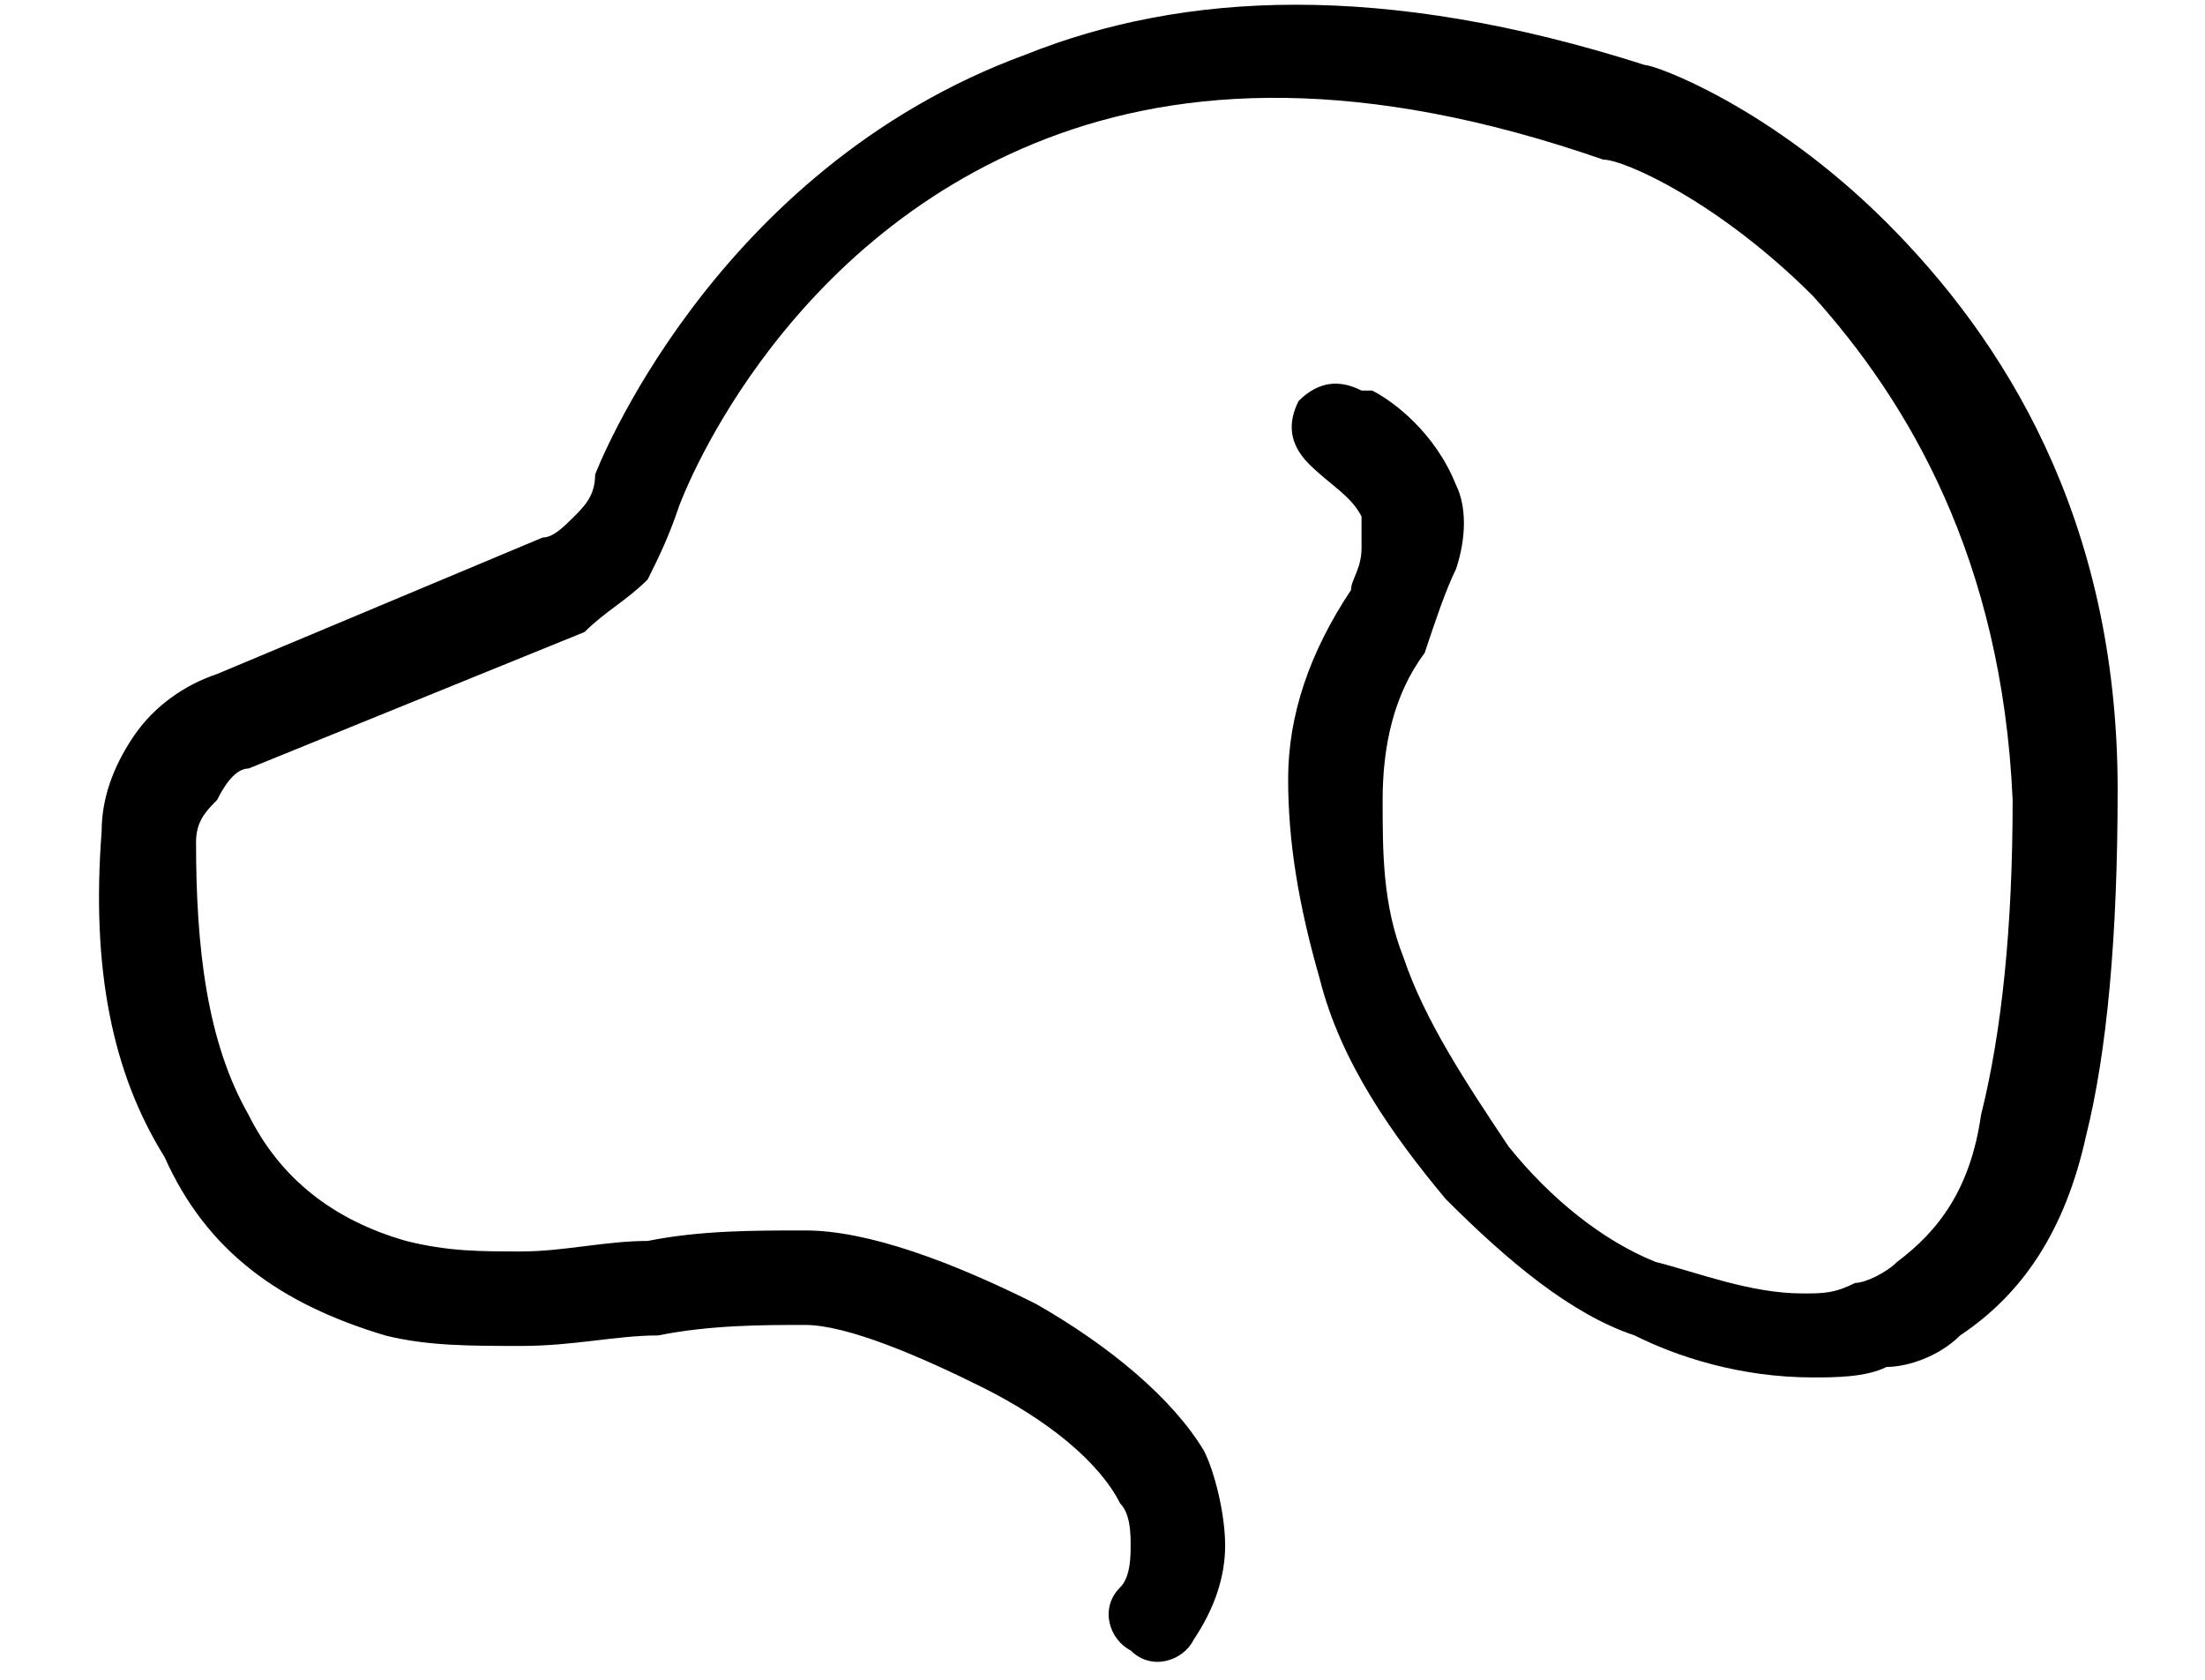 <?xml version="1.0" encoding="UTF-8"?> <svg xmlns="http://www.w3.org/2000/svg" width="21" height="16" viewBox="0 0 21 16" fill="none"> <path d="M12.467 4.42C12.268 4.22 12.268 4.02 12.367 3.82C12.568 3.62 12.768 3.62 12.967 3.72H13.068C13.268 3.82 13.668 4.12 13.867 4.62C13.967 4.82 13.967 5.12 13.867 5.42C13.768 5.62 13.668 5.92 13.568 6.22C13.268 6.62 13.168 7.12 13.168 7.62C13.168 8.12 13.168 8.62 13.367 9.12C13.568 9.72 13.967 10.32 14.367 10.92C14.768 11.42 15.268 11.82 15.768 12.02C16.168 12.12 16.668 12.32 17.168 12.32C17.367 12.32 17.468 12.32 17.668 12.22C17.767 12.22 17.968 12.12 18.067 12.02C18.468 11.72 18.767 11.32 18.867 10.62C19.067 9.82 19.168 8.82 19.168 7.62C19.067 5.32 18.168 3.82 17.267 2.82C16.367 1.92 15.467 1.52 15.268 1.52C12.967 0.72 11.268 0.82 9.967 1.32C7.367 2.32 6.468 4.82 6.468 4.82C6.367 5.12 6.268 5.32 6.168 5.52C5.968 5.72 5.768 5.82 5.567 6.02L2.368 7.32C2.268 7.32 2.167 7.42 2.067 7.62C1.968 7.72 1.867 7.82 1.867 8.02C1.867 9.02 1.968 9.92 2.368 10.62C2.667 11.22 3.168 11.62 3.868 11.82C4.268 11.92 4.567 11.92 4.968 11.92C5.367 11.92 5.768 11.82 6.168 11.82C6.668 11.72 7.168 11.72 7.668 11.72C8.268 11.72 9.068 12.02 9.867 12.42C10.568 12.82 11.168 13.32 11.467 13.82C11.568 14.02 11.668 14.42 11.668 14.72C11.668 15.02 11.568 15.32 11.367 15.62C11.268 15.82 10.967 15.92 10.768 15.72C10.568 15.62 10.467 15.32 10.668 15.12C10.768 15.02 10.768 14.82 10.768 14.72C10.768 14.62 10.768 14.42 10.668 14.32C10.467 13.92 9.967 13.52 9.367 13.22C8.768 12.92 8.068 12.62 7.668 12.62C7.268 12.62 6.768 12.62 6.268 12.72C5.868 12.72 5.468 12.82 4.968 12.82C4.468 12.82 4.068 12.82 3.668 12.72C2.668 12.42 1.968 11.92 1.567 11.02C1.067 10.22 0.868 9.22 0.968 7.92C0.968 7.62 1.067 7.32 1.268 7.02C1.468 6.72 1.768 6.52 2.067 6.42L5.168 5.12C5.268 5.12 5.367 5.02 5.468 4.92C5.567 4.82 5.668 4.72 5.668 4.52C5.668 4.52 6.768 1.62 9.768 0.52C11.268 -0.08 13.168 -0.18 15.668 0.62C15.768 0.62 16.867 1.02 17.968 2.12C19.067 3.22 20.168 4.92 20.168 7.52C20.168 8.92 20.067 10.02 19.867 10.82C19.668 11.72 19.267 12.32 18.668 12.72C18.468 12.92 18.168 13.02 17.968 13.02C17.767 13.12 17.468 13.12 17.267 13.12C16.567 13.12 15.967 12.92 15.568 12.72C14.967 12.52 14.367 12.02 13.768 11.42C13.268 10.82 12.768 10.12 12.568 9.32C12.367 8.62 12.268 8.02 12.268 7.42C12.268 6.82 12.467 6.22 12.867 5.62C12.867 5.52 12.967 5.42 12.967 5.22C12.967 5.12 12.967 5.02 12.967 4.92C12.867 4.72 12.668 4.62 12.467 4.42Z" fill="black"></path> </svg> 